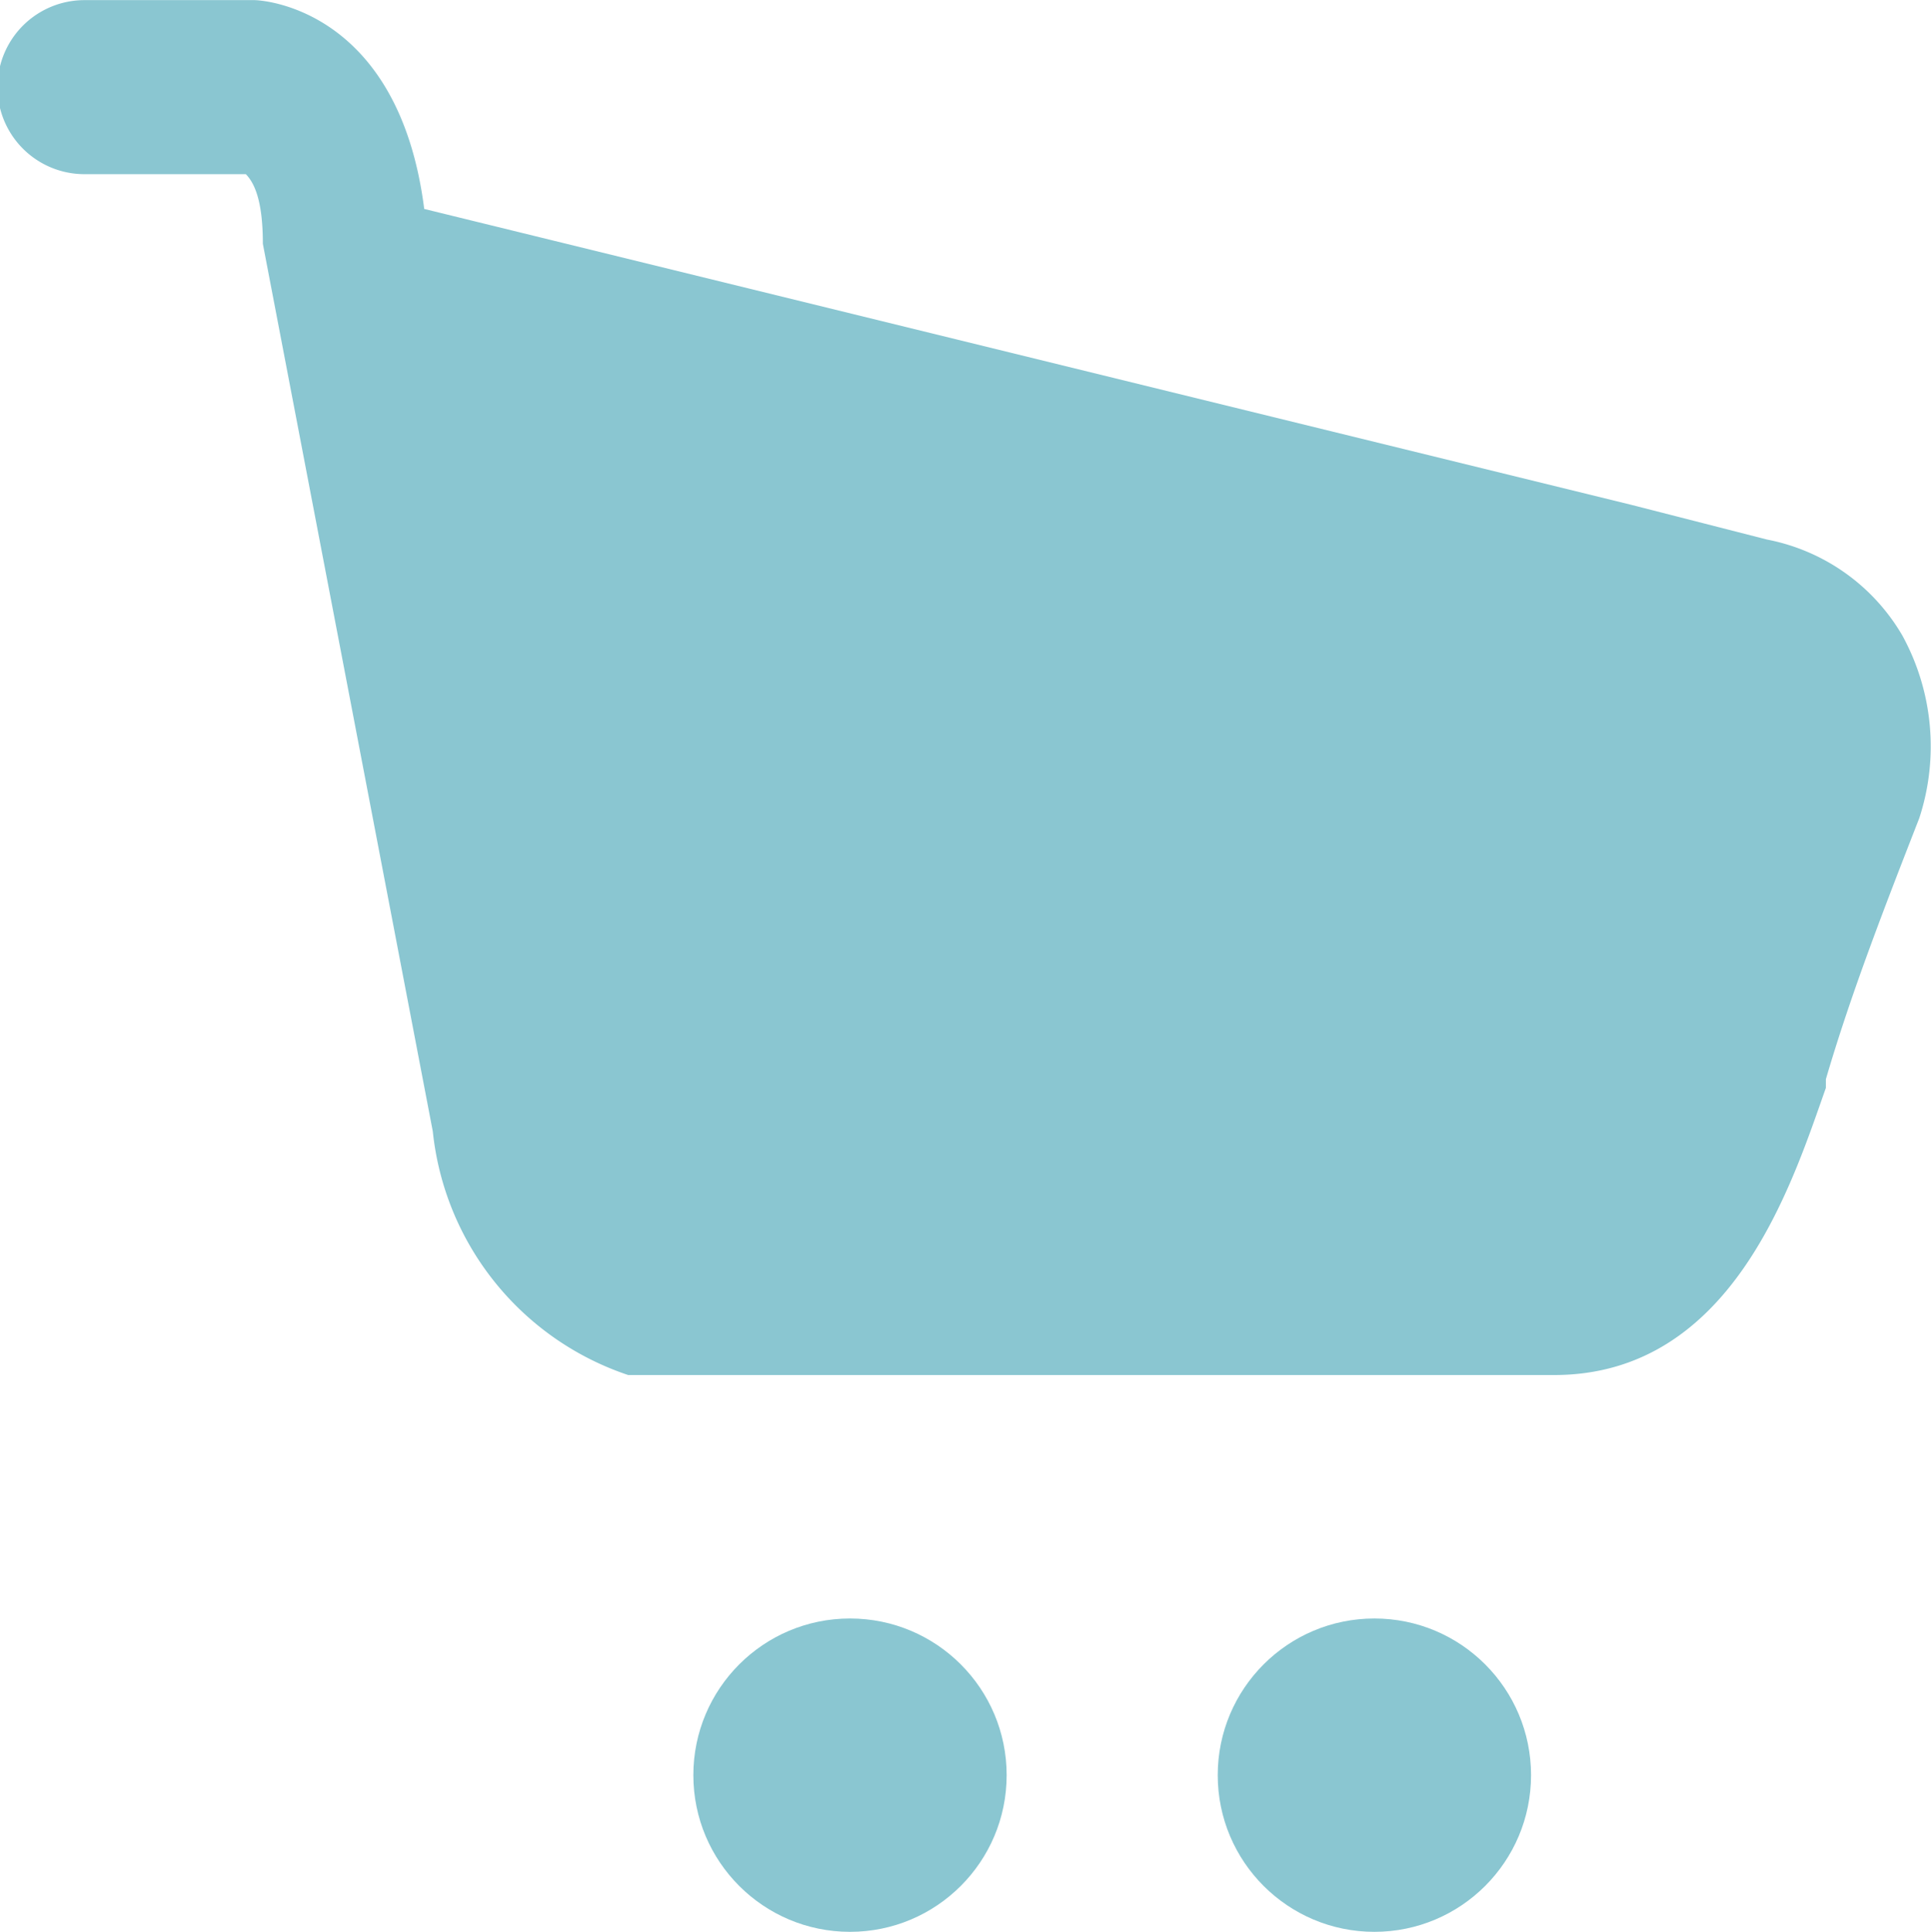 <svg xmlns="http://www.w3.org/2000/svg" width="16" height="16.004" viewBox="0 0 16 16.004">
  <g id="icon-cart-showcase" transform="translate(-20.7 -15.3)">
    <circle id="Ellipse_263" data-name="Ellipse 263" cx="1.298" cy="1.298" r="1.298" transform="translate(26.445 28.709)" fill="#8ac6d1"/>
    <circle id="Ellipse_264" data-name="Ellipse 264" cx="1.298" cy="1.298" r="1.298" transform="translate(30.79 28.709)" fill="#8ac6d1"/>
    <path id="Path_13597" data-name="Path 13597" d="M35.341,19.77l-1.126-.288h0l-10-2.451c-.211-1.658-1.337-1.73-1.408-1.73H21.4a.721.721,0,0,0,0,1.442h1.337c.07.072.141.216.141.577l1.408,7.353a2.39,2.39,0,0,0,1.619,2.019h7.672c1.478,0,1.971-1.586,2.252-2.379v-.072c.211-.721.493-1.442.774-2.163a1.911,1.911,0,0,0-.141-1.514A1.662,1.662,0,0,0,35.341,19.77Z" transform="translate(0 0)" fill="#8ac6d1"/>
  </g>
</svg>
